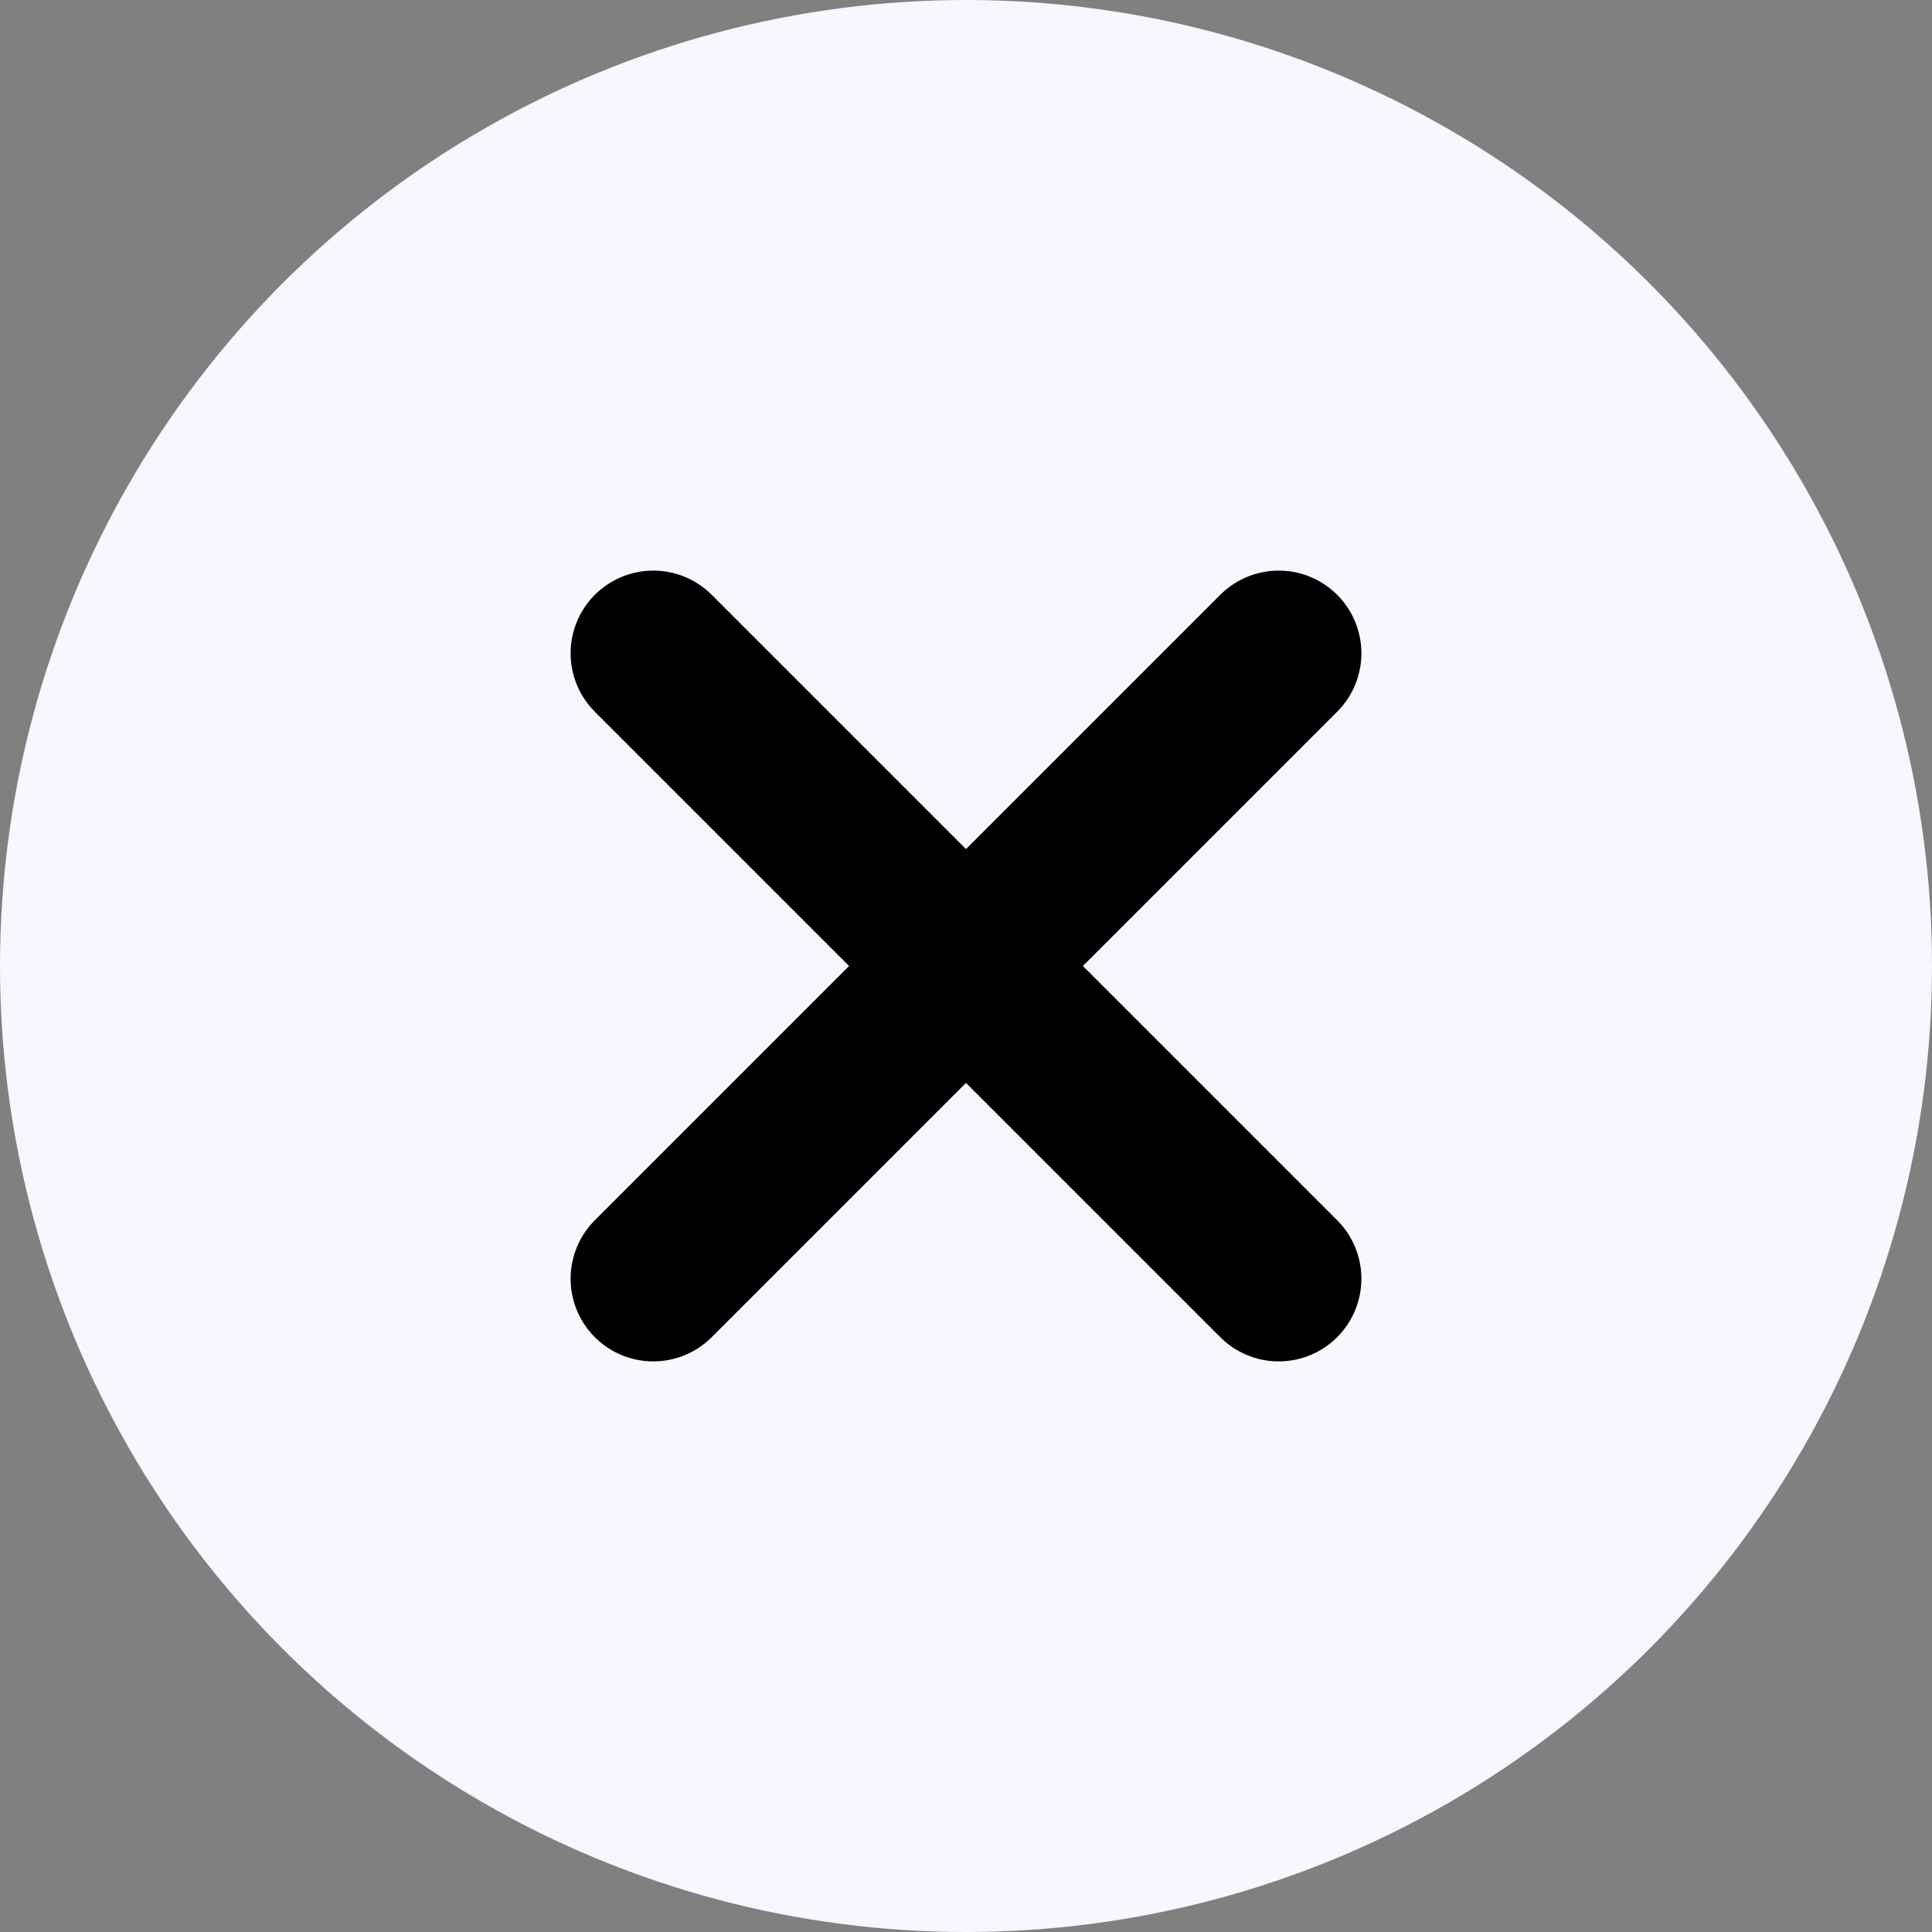 <?xml version="1.0" encoding="UTF-8"?> <svg xmlns="http://www.w3.org/2000/svg" viewBox="0 0 235.276 235.276"><rect x="0" y="0" width="235.276" height="235.276" fill="#808080" stroke="none"/> <title>sign</title> <g id="Слой_2" data-name="Слой 2"> <g id="Слой_1-2" data-name="Слой 1"> <circle cx="117.638" cy="117.638" r="117.638" style="fill:#f6f7ff"></circle> <line x1="79.554" y1="155.721" x2="155.721" y2="79.554" style="fill:none;stroke:#000;stroke-linecap:round;stroke-miterlimit:10;stroke-width:20.133px"></line> <line x1="79.554" y1="79.554" x2="155.721" y2="155.721" style="fill:none;stroke:#000;stroke-linecap:round;stroke-miterlimit:10;stroke-width:20.133px"></line> </g> </g> </svg> 